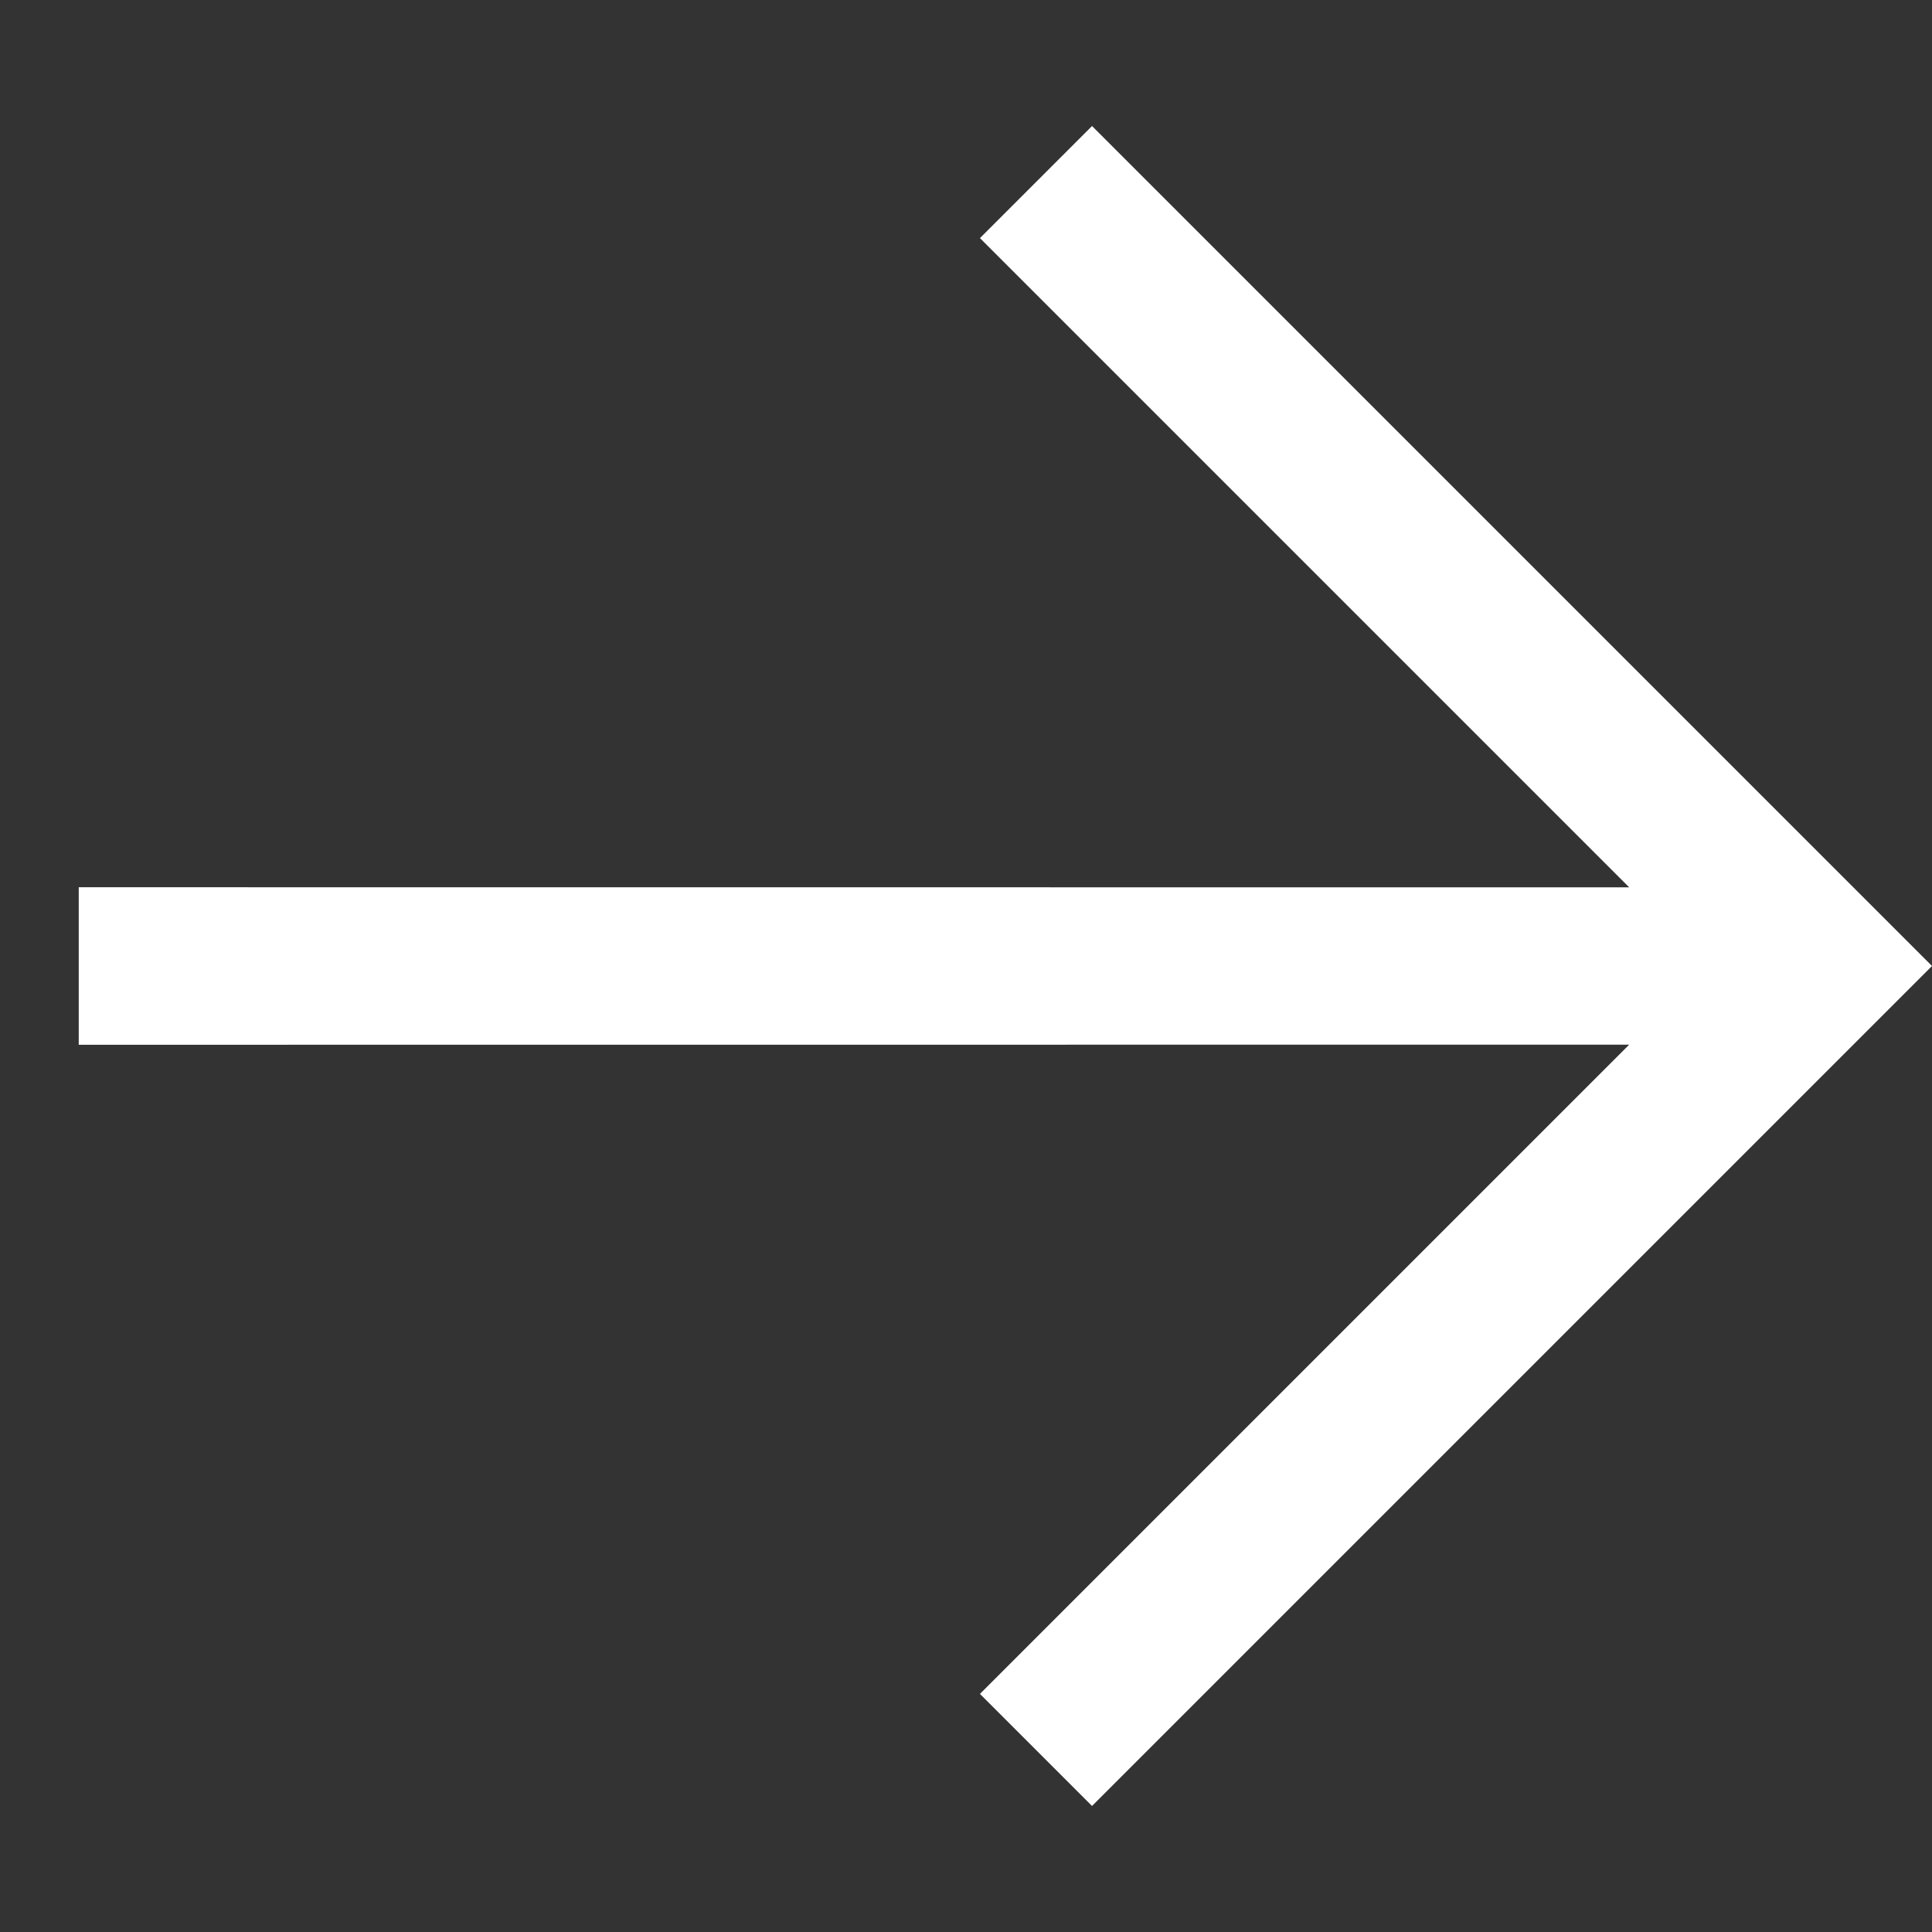 <svg xmlns="http://www.w3.org/2000/svg" width="26.816" height="26.816" viewBox="0 0 26.816 26.816">
  <rect x="0" y="0" width="26.816" height="26.816" fill="#333333" stroke="none"/>
  <path id="icons8-en-haut-à-gauche" d="M0,0V16.488H2.2V3.744L17.416,18.962l1.546-1.546L3.744,2.2H16.488V0Z" transform="translate(26.816 13.408) rotate(135)" fill="#fff"/>
</svg>
